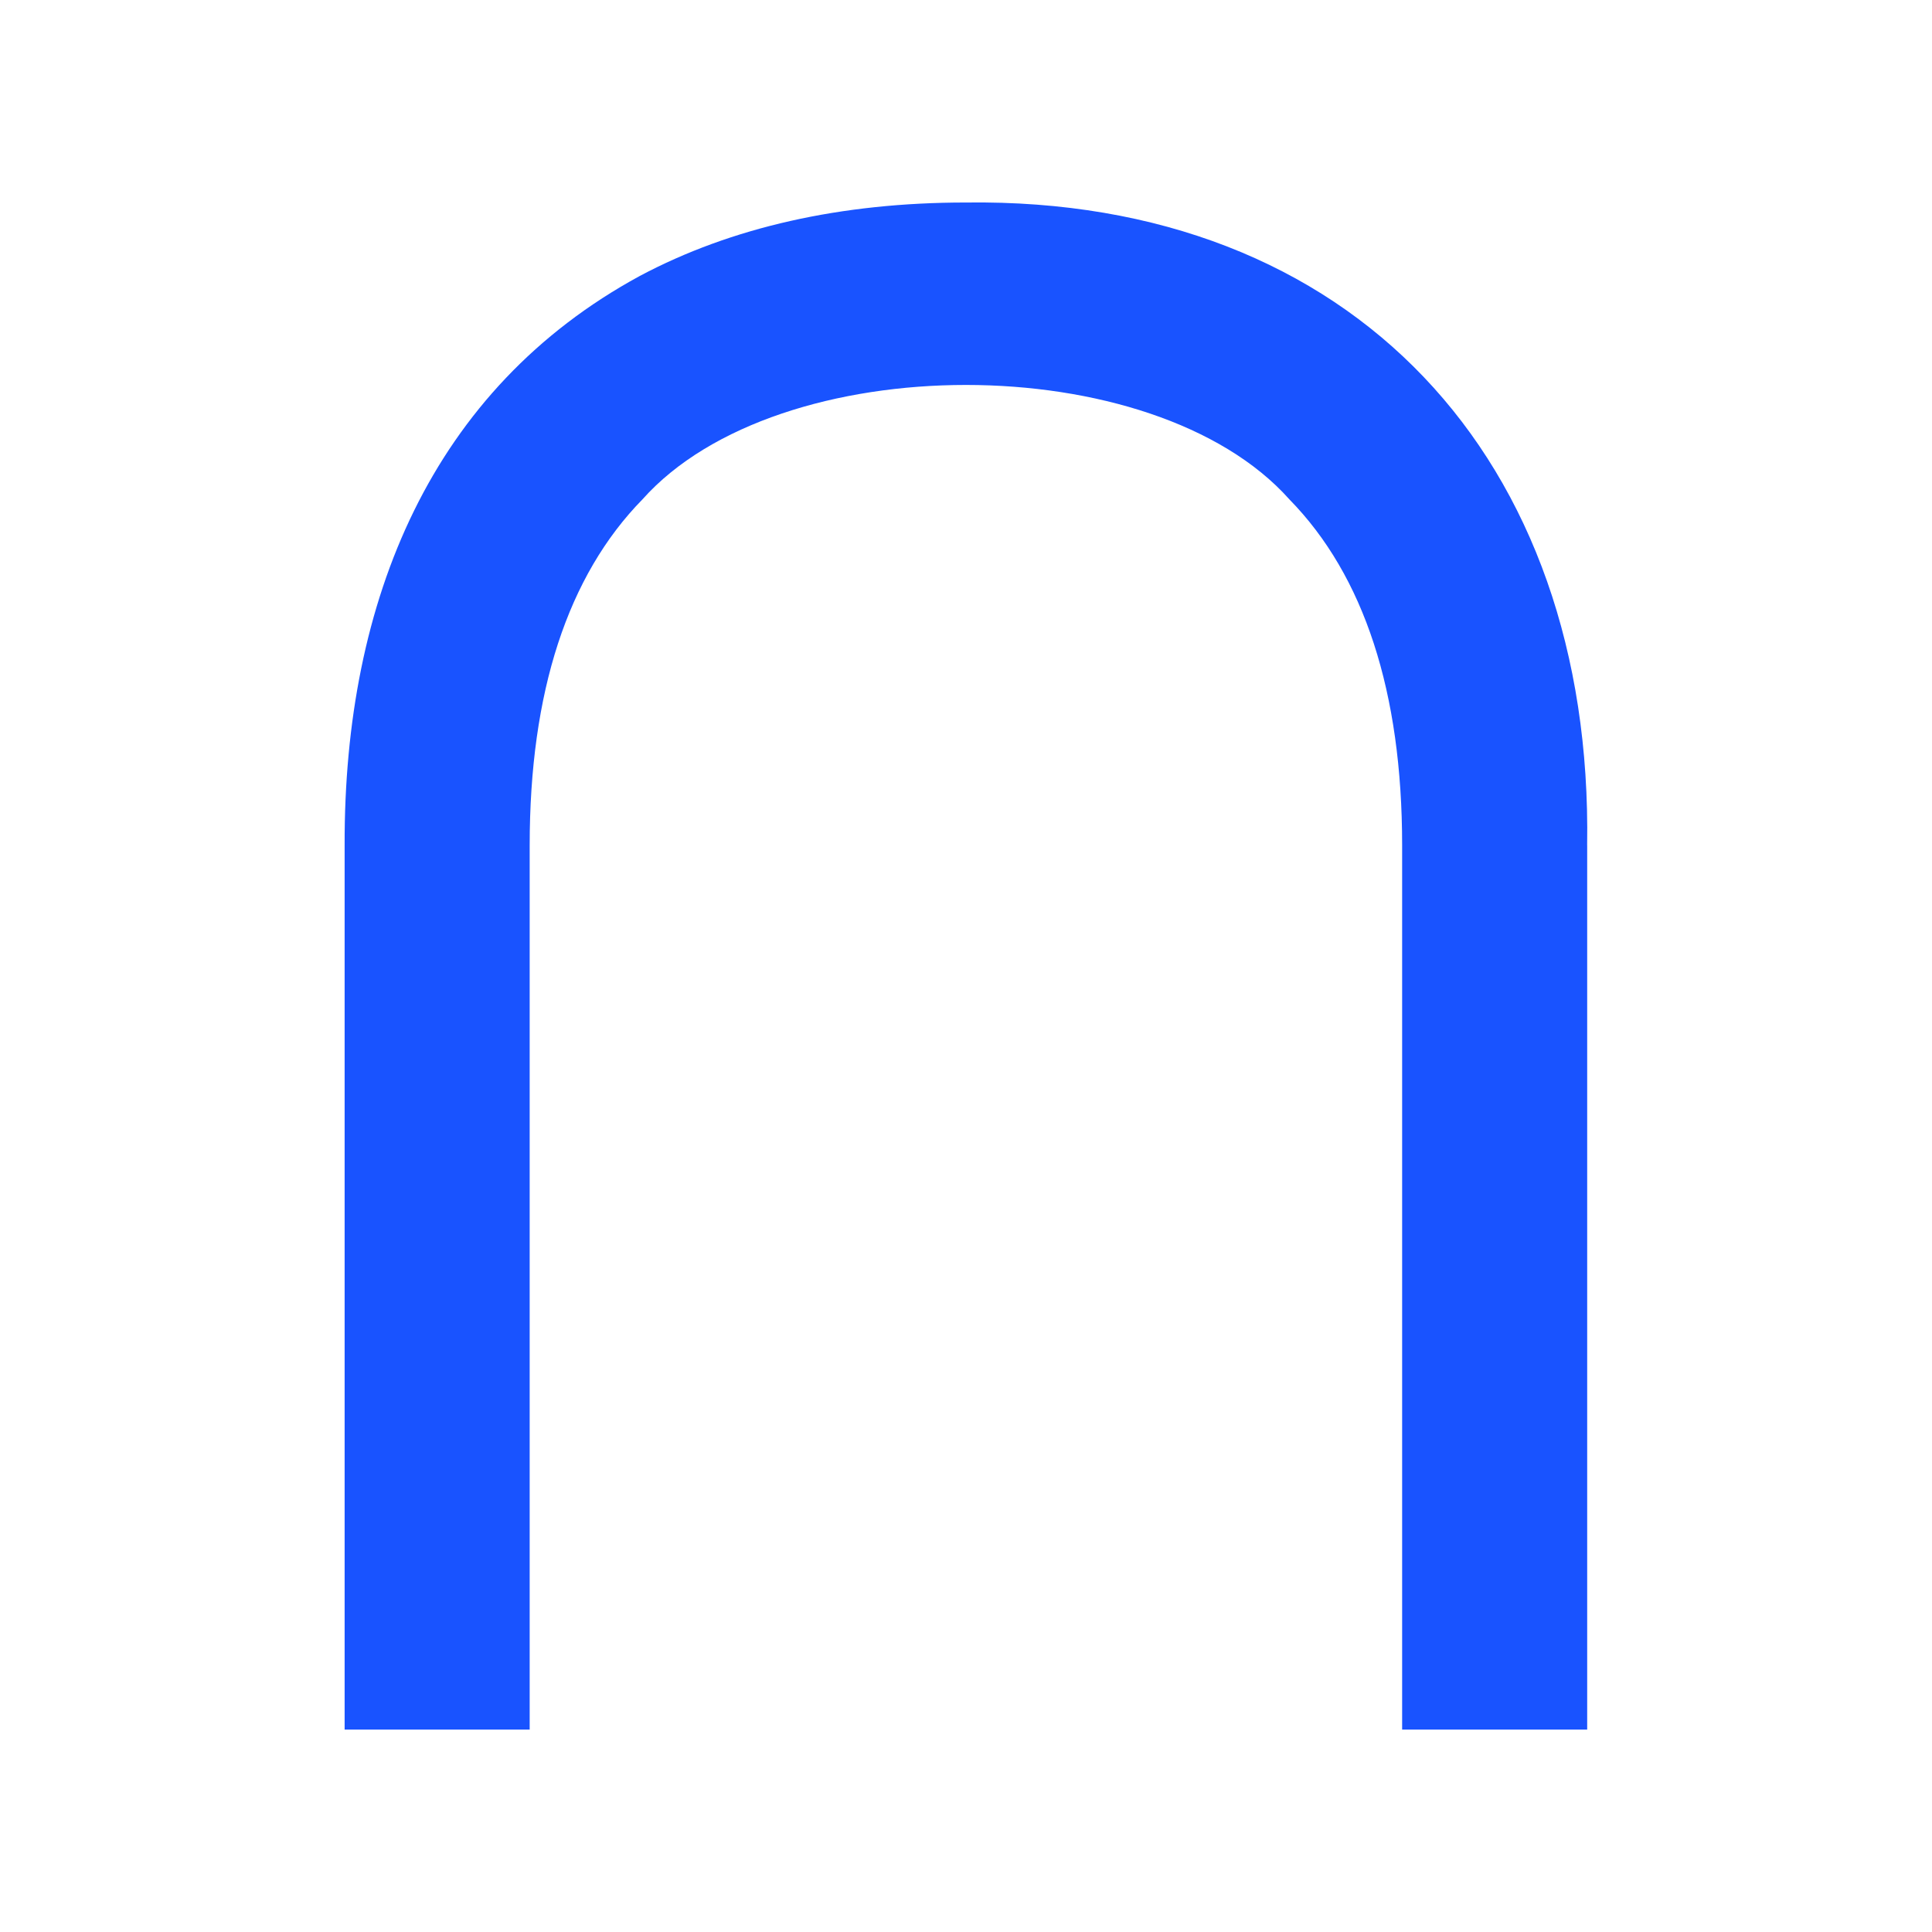 <svg xmlns="http://www.w3.org/2000/svg" id="Layer_1" data-name="Layer 1" viewBox="0 0 512 512"><defs><style>      .cls-1 {        fill: #1953ff;      }    </style></defs><path class="cls-1" d="m420.62,224.01v234.35h-49.04v-234.35c0-40.58-10.05-71.42-29.88-91.67-36.02-40.43-135.41-40.43-171.44,0-19.83,20.24-29.89,51.09-29.89,91.67,0,0,0,234.35,0,234.35h-49.04s0-234.35,0-234.35c-.2-65.22,23.21-120.97,78.21-150.87,24.28-12.92,53.36-19.47,86.43-19.47,102.53-1.38,166.25,68.02,164.64,170.34Z"></path></svg>